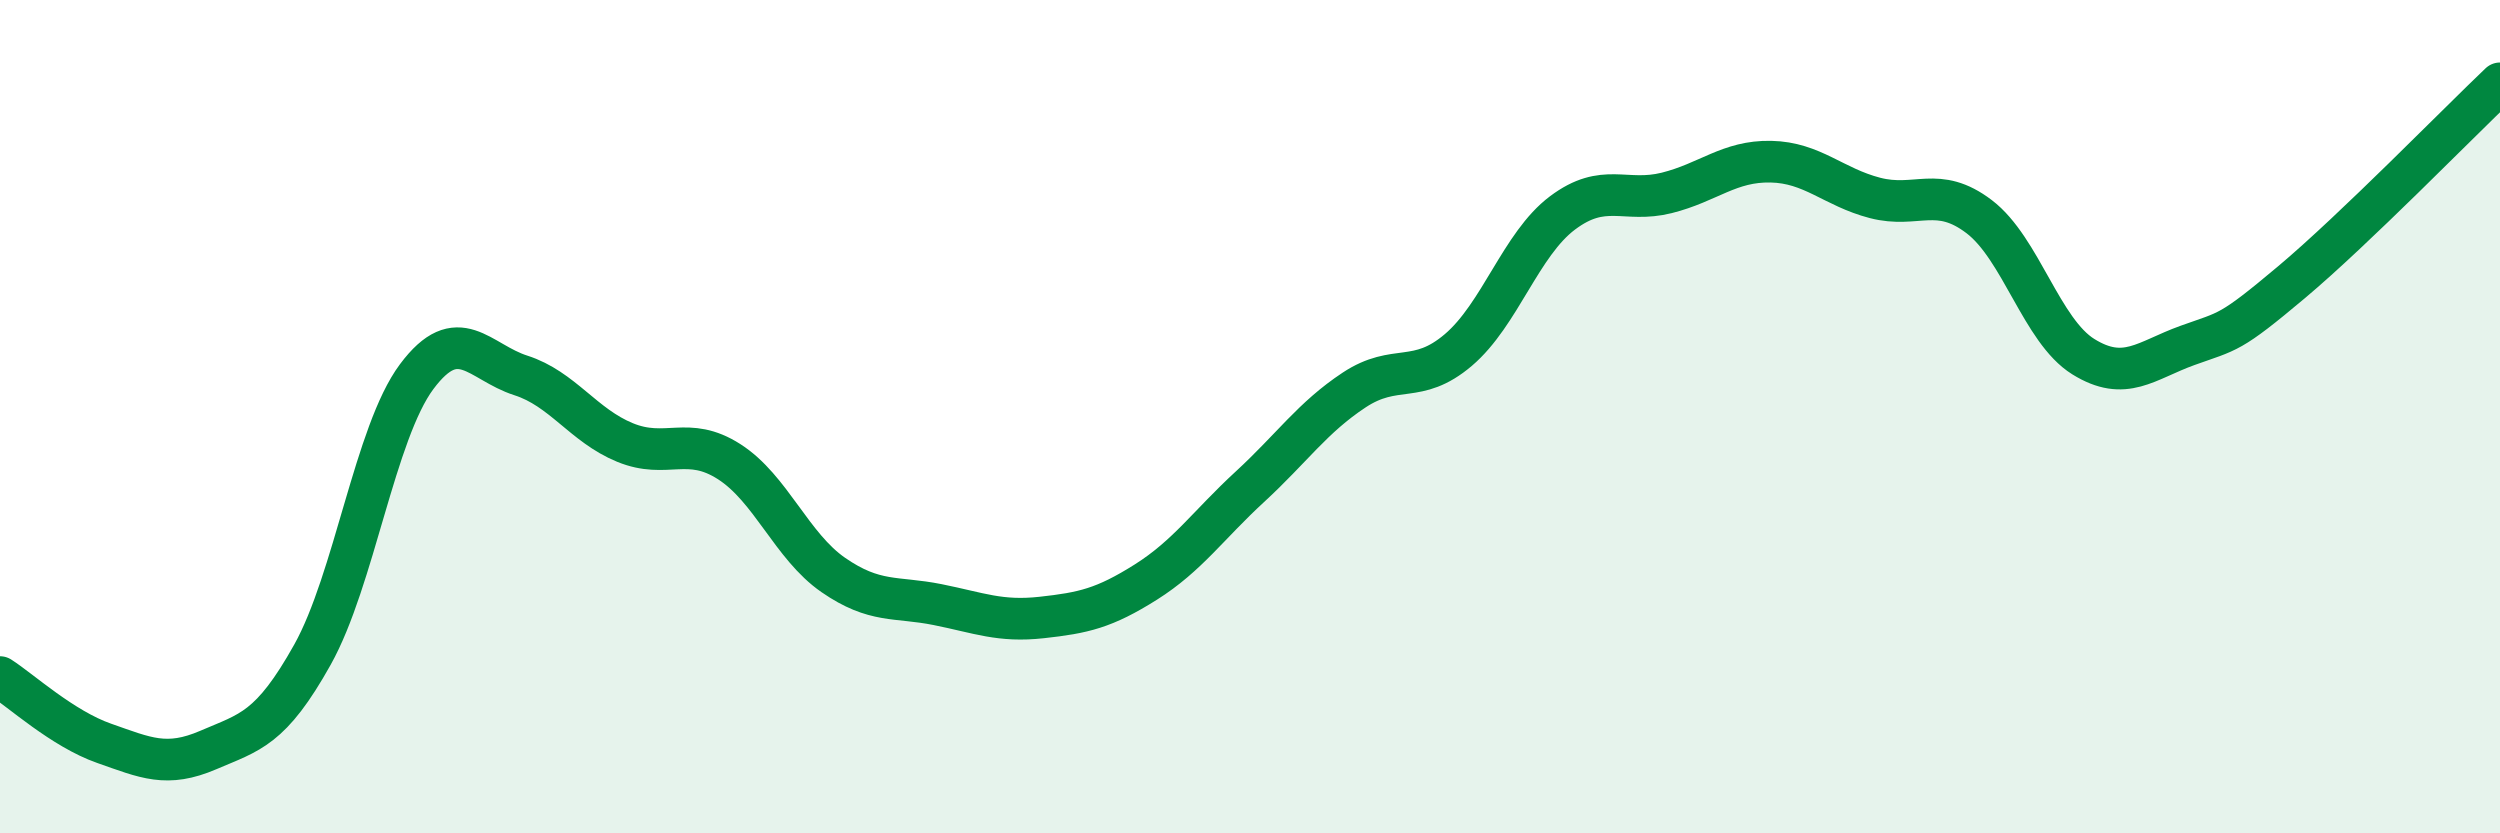 
    <svg width="60" height="20" viewBox="0 0 60 20" xmlns="http://www.w3.org/2000/svg">
      <path
        d="M 0,16.25 C 0.5,16.57 1.5,17.49 2.5,17.84 C 3.5,18.19 4,18.43 5,18 C 6,17.57 6.5,17.5 7.5,15.71 C 8.5,13.92 9,10.38 10,9.04 C 11,7.7 11.5,8.69 12.5,9.01 C 13.5,9.33 14,10.21 15,10.62 C 16,11.03 16.5,10.44 17.5,11.08 C 18.5,11.72 19,13.11 20,13.8 C 21,14.49 21.5,14.31 22.5,14.51 C 23.5,14.71 24,14.93 25,14.82 C 26,14.71 26.5,14.6 27.5,13.97 C 28.5,13.34 29,12.6 30,11.68 C 31,10.76 31.5,10.02 32.5,9.36 C 33.5,8.7 34,9.25 35,8.4 C 36,7.55 36.5,5.86 37.5,5.11 C 38.5,4.36 39,4.88 40,4.63 C 41,4.38 41.5,3.86 42.5,3.88 C 43.5,3.9 44,4.49 45,4.75 C 46,5.01 46.5,4.44 47.5,5.2 C 48.5,5.96 49,7.94 50,8.56 C 51,9.18 51.5,8.65 52.5,8.29 C 53.5,7.93 53.5,8.03 55,6.77 C 56.5,5.51 59,2.95 60,2L60 20L0 20Z"
        fill="#008740"
        opacity="0.1"
        stroke-linecap="round"
        stroke-linejoin="round"
      />
      <path
        d="M 0,16.25 C 0.5,16.57 1.5,17.49 2.5,17.84 C 3.5,18.19 4,18.43 5,18 C 6,17.57 6.5,17.5 7.5,15.71 C 8.5,13.92 9,10.38 10,9.04 C 11,7.7 11.5,8.69 12.5,9.01 C 13.5,9.33 14,10.21 15,10.62 C 16,11.03 16.5,10.44 17.5,11.08 C 18.5,11.72 19,13.11 20,13.8 C 21,14.49 21.5,14.31 22.5,14.51 C 23.5,14.71 24,14.93 25,14.82 C 26,14.71 26.5,14.6 27.5,13.97 C 28.5,13.34 29,12.6 30,11.68 C 31,10.76 31.5,10.02 32.5,9.36 C 33.5,8.7 34,9.25 35,8.4 C 36,7.55 36.5,5.86 37.5,5.11 C 38.5,4.36 39,4.88 40,4.63 C 41,4.38 41.5,3.86 42.5,3.88 C 43.5,3.9 44,4.49 45,4.75 C 46,5.01 46.5,4.44 47.5,5.2 C 48.5,5.96 49,7.94 50,8.56 C 51,9.18 51.5,8.65 52.5,8.29 C 53.5,7.93 53.5,8.03 55,6.77 C 56.5,5.51 59,2.95 60,2"
        stroke="#008740"
        stroke-width="1"
        fill="none"
        stroke-linecap="round"
        stroke-linejoin="round"
      />
    </svg>
  
